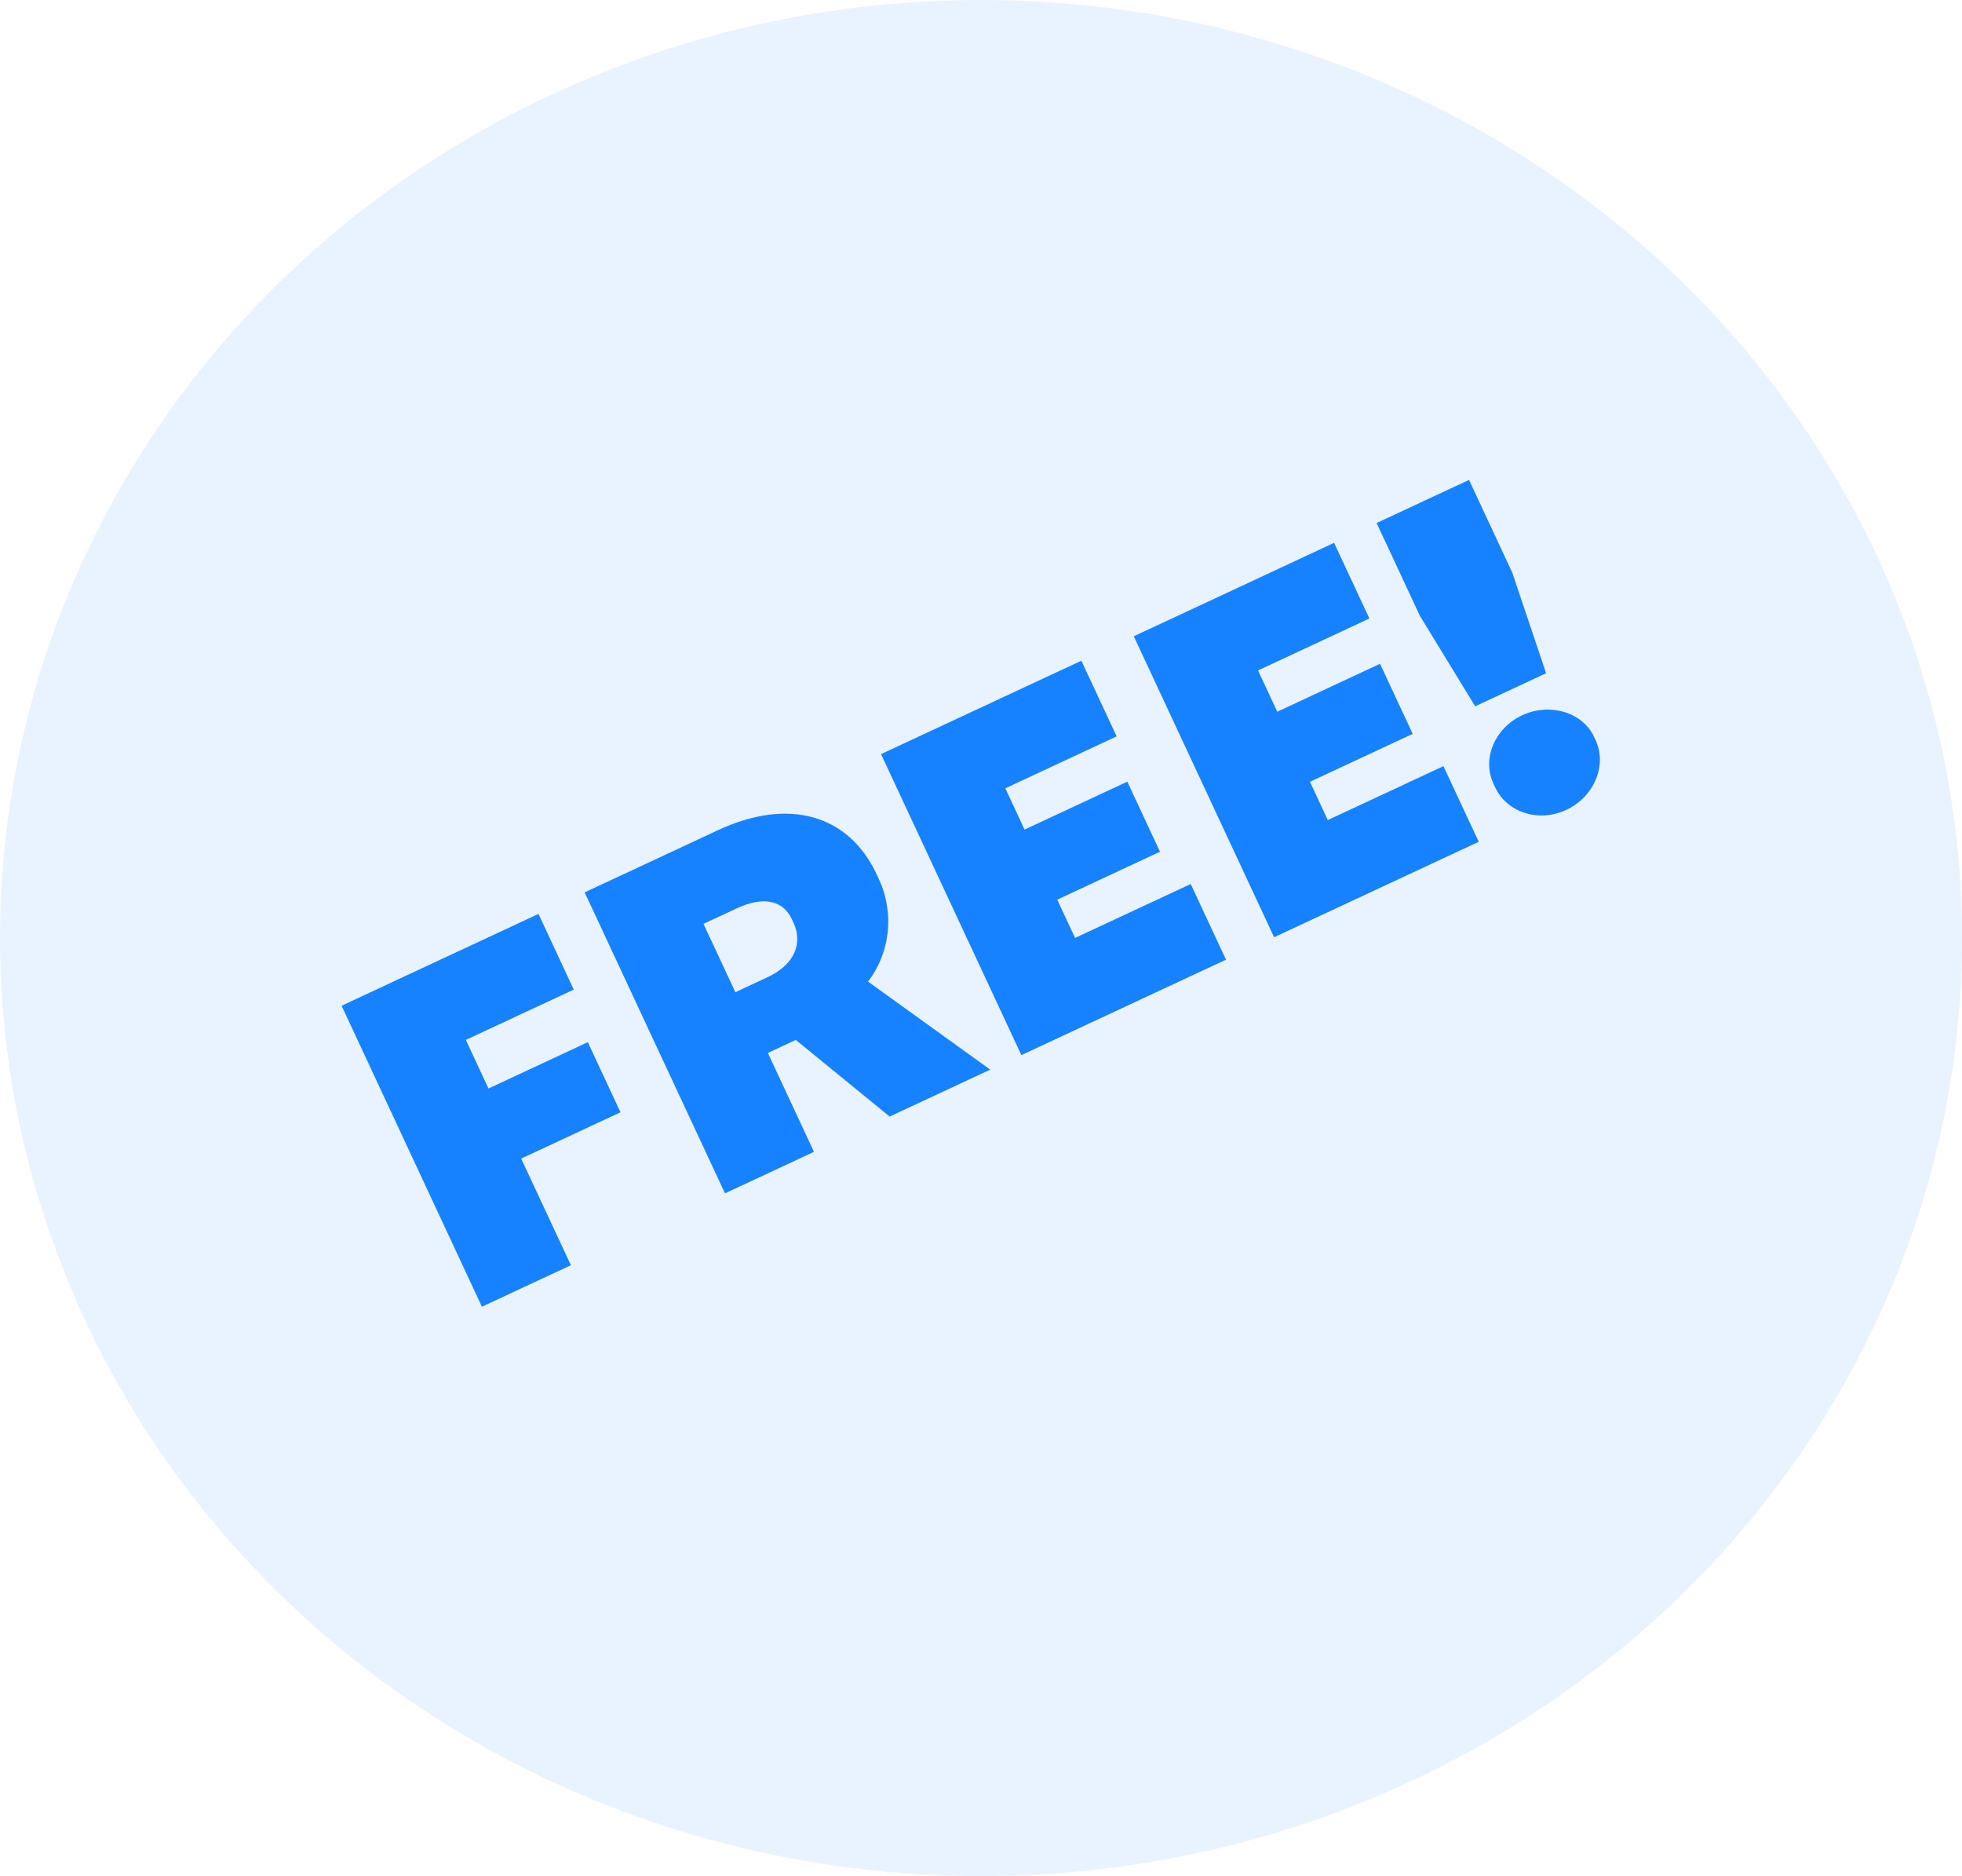 <svg width="91" height="87" viewBox="0 0 91 87" fill="none" xmlns="http://www.w3.org/2000/svg">
<ellipse cx="45.5" cy="43.5" rx="45.5" ry="43.5" fill="#1782FF" fill-opacity="0.1"/>
<path d="M22.351 60.596L15.843 46.639L24.975 42.381L26.611 45.89L21.607 48.224L22.657 50.477L27.263 48.329L28.779 51.579L24.173 53.727L26.479 58.672L22.351 60.596ZM33.625 55.339L27.117 41.382L33.298 38.499C36.568 36.975 39.361 37.76 40.663 40.551L40.756 40.751C41.509 42.366 41.272 44.2 40.262 45.52L45.928 49.602L41.262 51.778L36.91 48.224L35.614 48.828L37.753 53.414L33.625 55.339ZM34.107 46.012L35.602 45.314C36.918 44.701 37.221 43.685 36.803 42.788L36.728 42.629C36.329 41.771 35.44 41.531 34.164 42.126L32.628 42.841L34.107 46.012ZM47.372 48.929L40.864 34.971L50.155 30.639L51.792 34.148L46.628 36.556L47.52 38.47L52.286 36.248L53.801 39.498L49.036 41.72L49.863 43.495L55.227 40.994L56.863 44.503L47.372 48.929ZM59.094 43.463L52.586 29.506L61.877 25.173L63.514 28.682L58.349 31.09L59.242 33.004L64.007 30.782L65.523 34.032L60.758 36.254L61.585 38.029L66.949 35.528L68.585 39.037L59.094 43.463ZM68.42 32.754L65.857 28.56L63.849 24.253L68.136 22.255L70.144 26.561L71.71 31.22L68.42 32.754ZM72.649 37.555C71.353 38.159 69.89 37.676 69.341 36.5L69.267 36.34C68.737 35.204 69.307 33.773 70.603 33.168C71.879 32.573 73.402 33.028 73.932 34.165L74.007 34.324C74.555 35.501 73.925 36.96 72.649 37.555Z" fill="#1782FF"/>
</svg>
